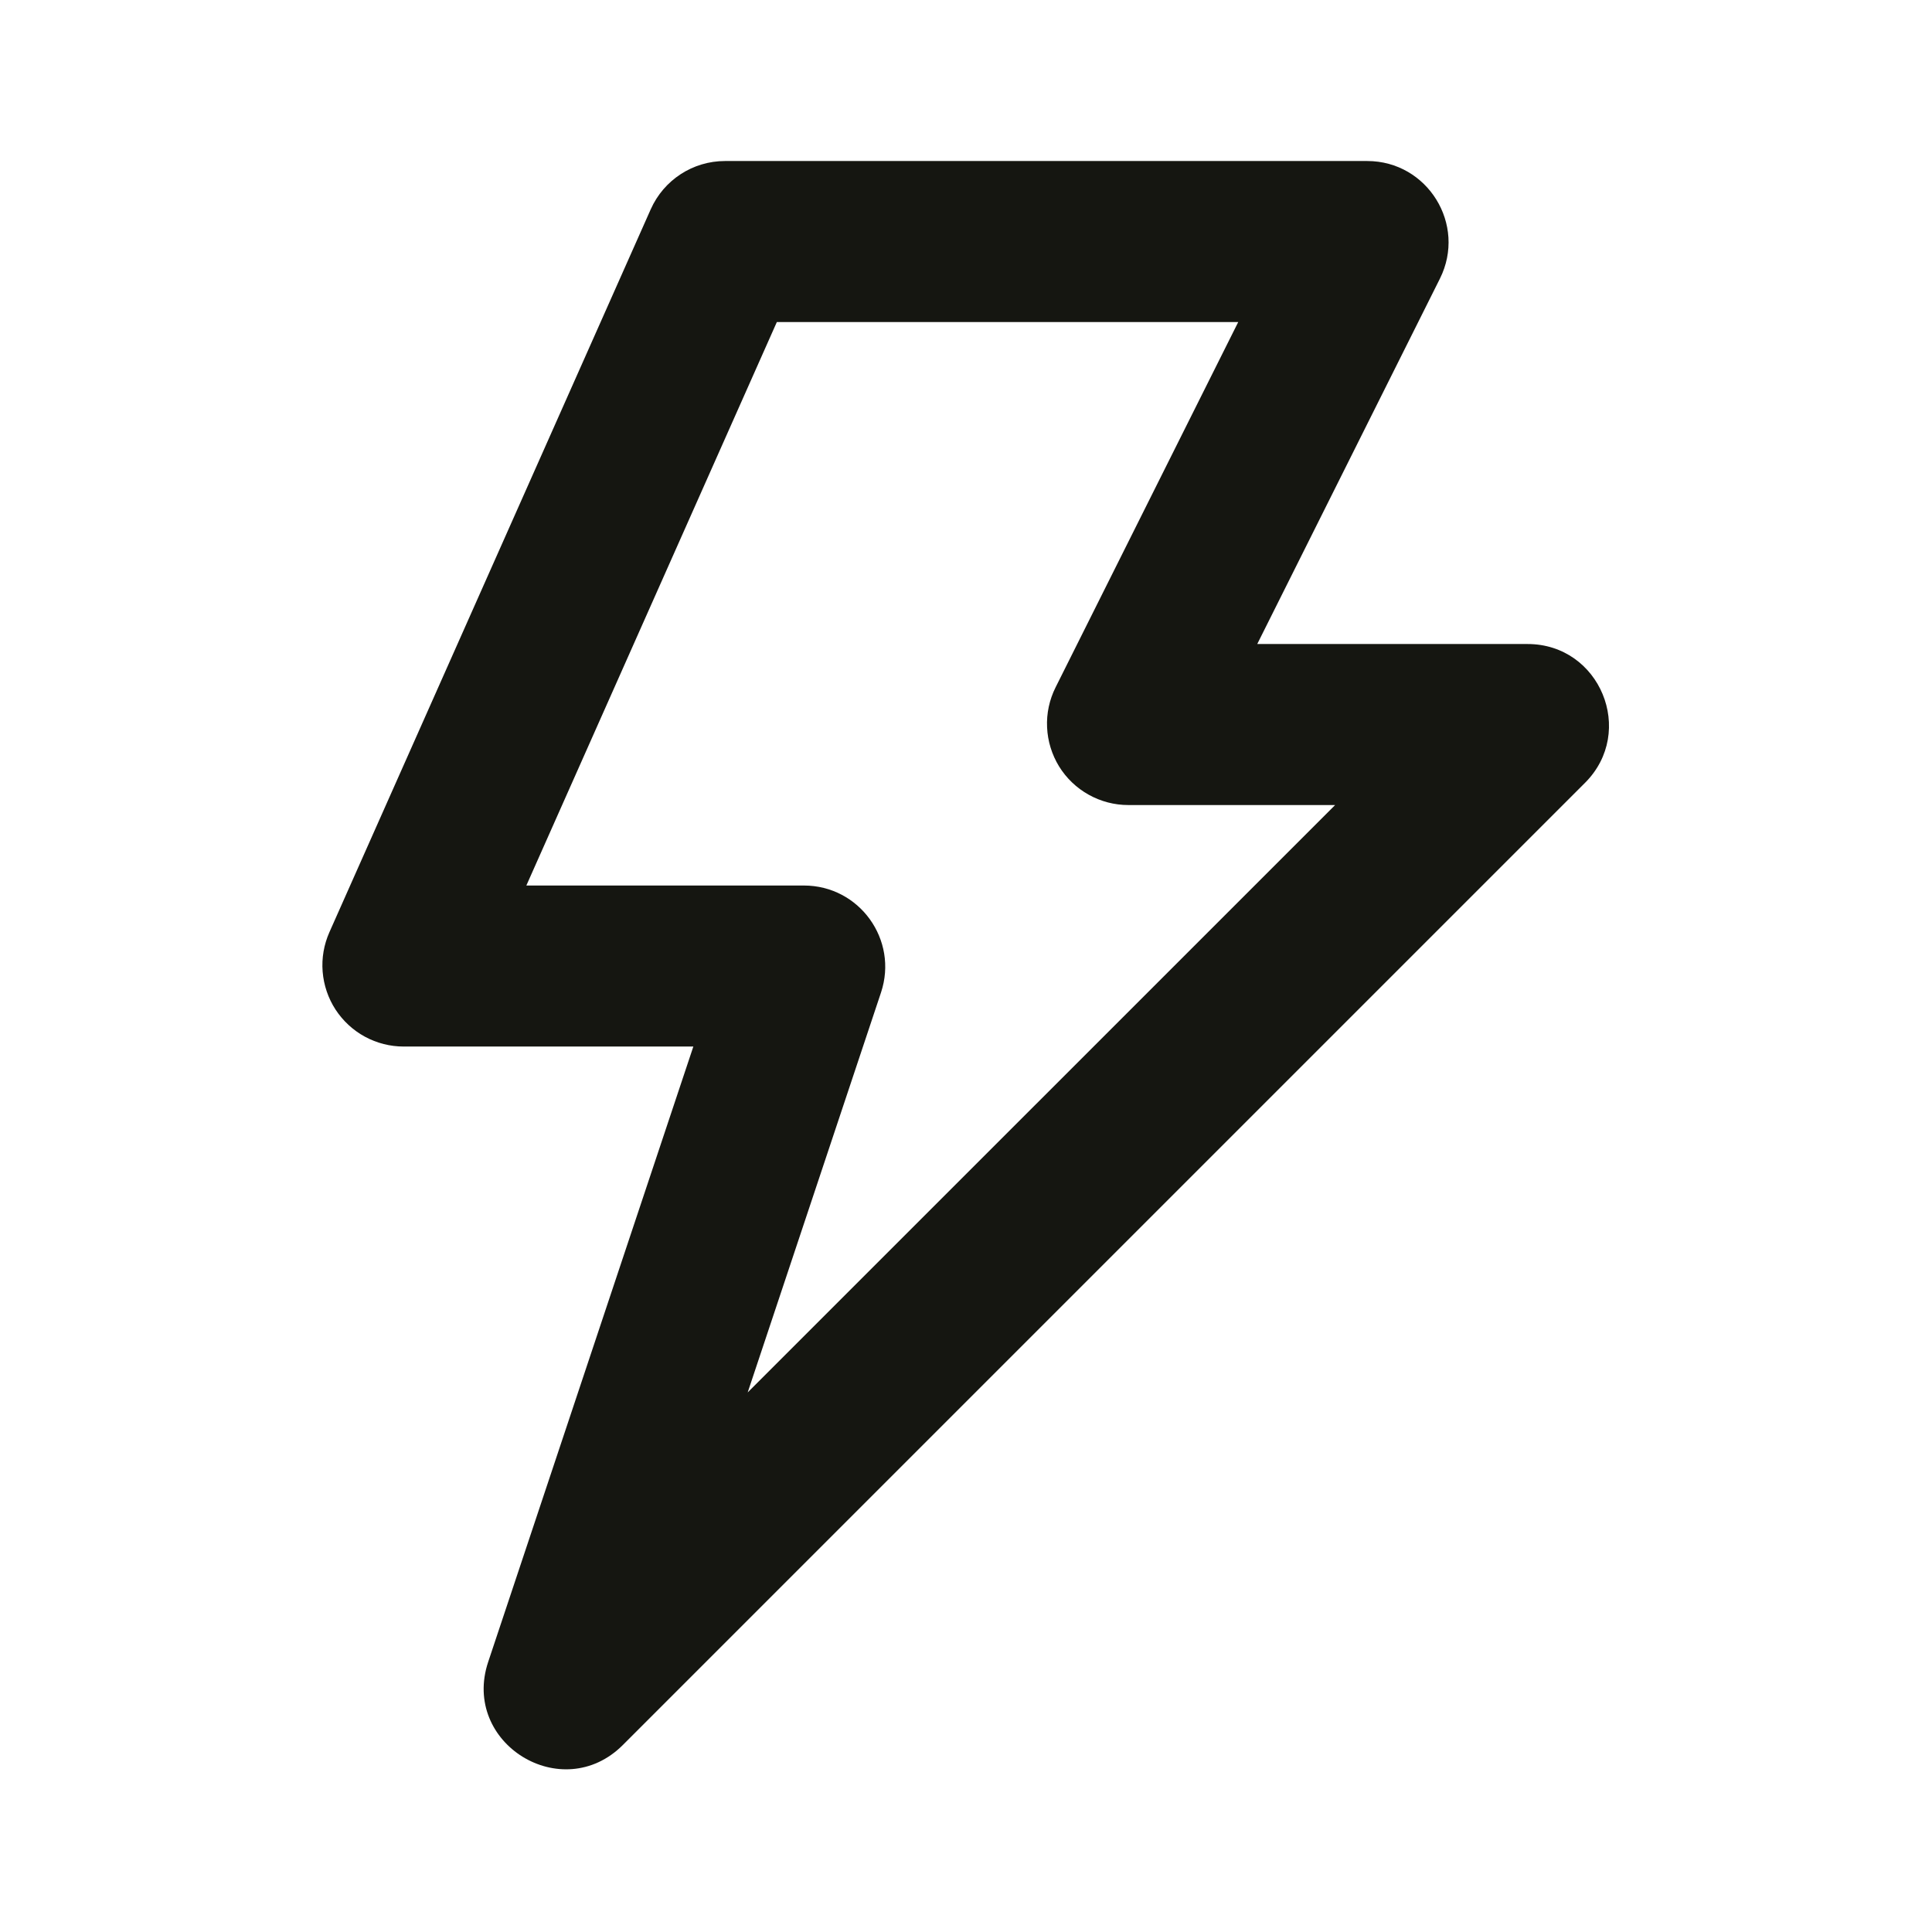 <?xml version="1.0" encoding="UTF-8"?>
<svg xmlns="http://www.w3.org/2000/svg" width="32" height="32" viewBox="0 0 32 32" fill="none">
  <g clip-path="url(#clip0_398_184)">
    <path fill-rule="evenodd" clip-rule="evenodd" d="M12.867 5.334L8.718 14.667H13.315C14.235 14.667 14.883 15.567 14.592 16.44L12.384 23.063L22.114 13.334H18.688C18.458 13.334 18.233 13.275 18.032 13.163C17.831 13.051 17.663 12.89 17.542 12.695C17.422 12.499 17.353 12.276 17.343 12.047C17.332 11.818 17.381 11.59 17.484 11.384L20.509 5.334H12.867ZM10.778 3.467C10.995 2.98 11.476 2.667 12.009 2.667H22.645C23.645 2.667 24.297 3.72 23.849 4.616L20.824 10.667H25.301C26.501 10.667 27.101 12.118 26.253 12.966L10.316 28.903C9.31 29.908 7.636 28.874 8.086 27.526L11.484 17.334H6.686C6.462 17.334 6.241 17.278 6.044 17.171C5.847 17.064 5.68 16.909 5.557 16.721C5.435 16.533 5.362 16.317 5.344 16.093C5.326 15.87 5.365 15.645 5.456 15.44L10.778 3.467Z" fill="#151611"></path>
  </g>
  <defs>
    <clipPath id="clip0_398_184">
      <rect width="32" height="32" fill="white"></rect>
    </clipPath>
  </defs>
</svg>
